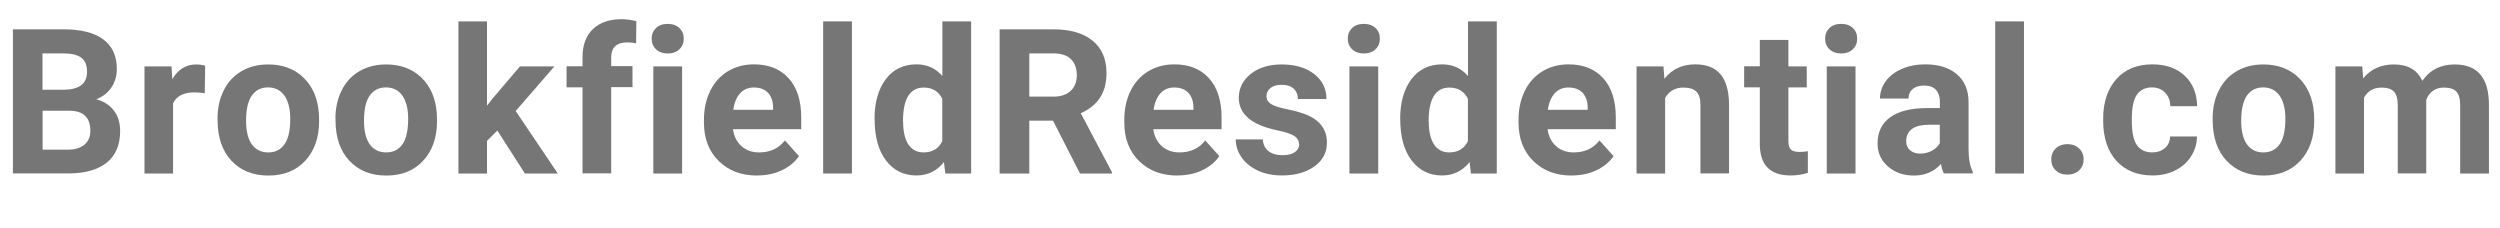 <?xml version="1.0" encoding="UTF-8"?>
<svg id="Layer_1" data-name="Layer 1" xmlns="http://www.w3.org/2000/svg" viewBox="0 0 271.15 24.78">
  <path d="M1.4,18.82V3.18H6.88c1.9,0,3.34,.36,4.32,1.09,.98,.73,1.47,1.79,1.47,3.2,0,.77-.2,1.44-.59,2.02-.39,.58-.94,1.01-1.64,1.28,.8,.2,1.43,.61,1.9,1.21s.69,1.35,.69,2.23c0,1.5-.48,2.64-1.44,3.42-.96,.77-2.33,1.17-4.1,1.18H1.4Zm3.22-9.09h2.38c1.63-.03,2.44-.68,2.44-1.94,0-.71-.21-1.22-.62-1.53-.41-.31-1.06-.47-1.95-.47h-2.26v3.94Zm0,2.28v4.22h2.76c.76,0,1.35-.18,1.78-.54,.43-.36,.64-.86,.64-1.5,0-1.43-.74-2.16-2.22-2.18h-2.95Z" style="fill: #767677;"/>
  <path d="M22.2,10.11c-.42-.06-.79-.09-1.12-.09-1.17,0-1.94,.4-2.31,1.19v7.61h-3.1V7.2h2.93l.09,1.39c.62-1.07,1.49-1.6,2.59-1.6,.34,0,.67,.05,.97,.14l-.04,2.99Z" style="fill: #767677;"/>
  <path d="M23.59,12.9c0-1.15,.22-2.18,.67-3.08,.44-.9,1.08-1.6,1.92-2.09,.83-.49,1.8-.74,2.91-.74,1.57,0,2.85,.48,3.84,1.44,.99,.96,1.54,2.26,1.66,3.91l.02,.79c0,1.78-.5,3.21-1.49,4.29-1,1.08-2.33,1.62-4.01,1.62s-3.01-.54-4.01-1.61-1.5-2.54-1.5-4.38v-.14Zm3.1,.22c0,1.1,.21,1.95,.62,2.53,.42,.58,1.01,.88,1.78,.88s1.34-.29,1.76-.87c.42-.58,.63-1.5,.63-2.77,0-1.08-.21-1.92-.63-2.52-.42-.59-1.02-.89-1.78-.89s-1.35,.3-1.76,.89c-.42,.59-.62,1.51-.62,2.75Z" style="fill: #767677;"/>
  <path d="M36.38,12.9c0-1.15,.22-2.18,.67-3.08,.44-.9,1.08-1.6,1.92-2.09,.83-.49,1.8-.74,2.91-.74,1.57,0,2.85,.48,3.84,1.44,.99,.96,1.54,2.26,1.66,3.91l.02,.79c0,1.78-.5,3.21-1.49,4.29-1,1.08-2.33,1.62-4.01,1.62s-3.01-.54-4.01-1.61-1.5-2.54-1.5-4.38v-.14Zm3.1,.22c0,1.1,.21,1.95,.62,2.53,.42,.58,1.01,.88,1.78,.88s1.34-.29,1.76-.87c.42-.58,.63-1.5,.63-2.77,0-1.08-.21-1.92-.63-2.52-.42-.59-1.02-.89-1.78-.89s-1.35,.3-1.76,.89c-.42,.59-.62,1.51-.62,2.75Z" style="fill: #767677;"/>
  <path d="M53.94,14.16l-1.12,1.12v3.54h-3.1V2.32h3.1V11.46l.6-.77,2.98-3.49h3.73l-4.2,4.84,4.57,6.78h-3.57l-2.99-4.66Z" style="fill: #767677;"/>
  <path d="M63.18,18.82V9.47h-1.73v-2.28h1.73v-.99c0-1.3,.37-2.31,1.12-3.04,.75-.72,1.8-1.08,3.14-1.08,.43,0,.96,.07,1.58,.21l-.03,2.41c-.26-.06-.57-.1-.95-.1-1.17,0-1.75,.55-1.75,1.64v.93h2.31v2.28h-2.31v9.35h-3.12Z" style="fill: #767677;"/>
  <path d="M70.68,4.19c0-.47,.16-.85,.47-1.15s.74-.45,1.27-.45,.95,.15,1.27,.45c.31,.3,.47,.68,.47,1.15s-.16,.86-.48,1.16c-.32,.3-.74,.45-1.26,.45s-.94-.15-1.26-.45c-.32-.3-.48-.69-.48-1.16Zm3.3,14.63h-3.12V7.2h3.12v11.62Z" style="fill: #767677;"/>
  <path d="M82.12,19.04c-1.7,0-3.09-.52-4.16-1.57-1.07-1.05-1.61-2.44-1.61-4.18v-.3c0-1.17,.23-2.21,.68-3.13,.45-.92,1.09-1.63,1.92-2.13,.83-.5,1.77-.75,2.83-.75,1.59,0,2.84,.5,3.75,1.5s1.37,2.42,1.37,4.26v1.27h-7.4c.1,.76,.4,1.37,.91,1.83s1.14,.69,1.92,.69c1.2,0,2.13-.43,2.8-1.3l1.53,1.71c-.47,.66-1.1,1.17-1.89,1.54-.79,.37-1.68,.55-2.64,.55Zm-.35-9.55c-.62,0-1.12,.21-1.5,.63-.38,.42-.63,1.01-.74,1.79h4.32v-.25c-.01-.69-.2-1.22-.56-1.6-.36-.38-.87-.57-1.53-.57Z" style="fill: #767677;"/>
  <path d="M92.4,18.82h-3.12V2.32h3.12V18.82Z" style="fill: #767677;"/>
  <path d="M94.85,12.92c0-1.81,.41-3.25,1.22-4.33,.81-1.07,1.92-1.61,3.34-1.61,1.13,0,2.07,.42,2.8,1.27V2.32h3.12V18.82h-2.8l-.15-1.24c-.77,.97-1.77,1.45-2.99,1.45-1.37,0-2.47-.54-3.29-1.62-.83-1.08-1.24-2.58-1.24-4.5Zm3.1,.23c0,1.09,.19,1.93,.57,2.51,.38,.58,.93,.87,1.65,.87,.96,0,1.64-.41,2.03-1.22v-4.59c-.39-.81-1.06-1.22-2.01-1.22-1.5,0-2.25,1.22-2.25,3.65Z" style="fill: #767677;"/>
  <path d="M114.21,13.09h-2.57v5.73h-3.22V3.18h5.81c1.85,0,3.27,.41,4.28,1.24,1,.82,1.5,1.99,1.5,3.49,0,1.07-.23,1.96-.69,2.67-.46,.71-1.16,1.28-2.1,1.7l3.38,6.39v.15h-3.46l-2.93-5.73Zm-2.57-2.61h2.6c.81,0,1.44-.21,1.88-.62,.44-.41,.67-.98,.67-1.7s-.21-1.32-.63-1.74-1.06-.63-1.93-.63h-2.59v4.69Z" style="fill: #767677;"/>
  <path d="M127.71,19.04c-1.7,0-3.09-.52-4.16-1.57-1.07-1.05-1.61-2.44-1.61-4.18v-.3c0-1.17,.23-2.21,.68-3.13,.45-.92,1.09-1.63,1.92-2.13,.83-.5,1.77-.75,2.83-.75,1.59,0,2.84,.5,3.75,1.5s1.37,2.42,1.37,4.26v1.27h-7.4c.1,.76,.4,1.37,.91,1.83s1.14,.69,1.92,.69c1.2,0,2.13-.43,2.8-1.3l1.53,1.71c-.47,.66-1.1,1.17-1.89,1.54-.79,.37-1.68,.55-2.64,.55Zm-.35-9.55c-.62,0-1.12,.21-1.5,.63-.38,.42-.63,1.01-.74,1.79h4.32v-.25c-.01-.69-.2-1.22-.56-1.6-.36-.38-.87-.57-1.53-.57Z" style="fill: #767677;"/>
  <path d="M140.88,15.61c0-.38-.19-.68-.56-.9-.38-.22-.98-.41-1.81-.58-2.76-.58-4.15-1.75-4.15-3.52,0-1.03,.43-1.89,1.28-2.58,.86-.69,1.98-1.04,3.36-1.04,1.48,0,2.65,.35,3.54,1.04,.88,.69,1.33,1.6,1.33,2.71h-3.1c0-.44-.14-.81-.43-1.1-.29-.29-.73-.44-1.34-.44-.52,0-.93,.12-1.21,.35s-.43,.54-.43,.9c0,.34,.16,.62,.49,.83,.33,.21,.88,.39,1.65,.55,.77,.15,1.42,.33,1.96,.52,1.64,.6,2.46,1.64,2.46,3.13,0,1.06-.46,1.92-1.36,2.57-.91,.65-2.08,.98-3.52,.98-.97,0-1.84-.17-2.59-.52-.75-.35-1.35-.82-1.78-1.43-.43-.61-.64-1.26-.64-1.96h2.94c.03,.55,.23,.97,.61,1.27s.89,.44,1.53,.44c.59,0,1.04-.11,1.35-.34,.3-.22,.46-.52,.46-.89Z" style="fill: #767677;"/>
  <path d="M146.18,4.19c0-.47,.16-.85,.47-1.15,.31-.3,.74-.45,1.27-.45s.95,.15,1.27,.45,.47,.68,.47,1.15-.16,.86-.48,1.16c-.32,.3-.74,.45-1.26,.45s-.94-.15-1.26-.45c-.32-.3-.48-.69-.48-1.16Zm3.3,14.63h-3.12V7.2h3.12v11.62Z" style="fill: #767677;"/>
  <path d="M151.86,12.92c0-1.81,.41-3.25,1.22-4.33,.81-1.07,1.92-1.61,3.34-1.61,1.13,0,2.07,.42,2.8,1.27V2.32h3.12V18.82h-2.8l-.15-1.24c-.77,.97-1.77,1.45-2.99,1.45-1.37,0-2.46-.54-3.29-1.62-.83-1.08-1.24-2.58-1.24-4.5Zm3.1,.23c0,1.09,.19,1.93,.57,2.51s.93,.87,1.65,.87c.96,0,1.64-.41,2.03-1.22v-4.59c-.39-.81-1.06-1.22-2.01-1.22-1.5,0-2.25,1.22-2.25,3.65Z" style="fill: #767677;"/>
  <path d="M170.47,19.04c-1.7,0-3.09-.52-4.16-1.57-1.07-1.05-1.61-2.44-1.61-4.18v-.3c0-1.17,.23-2.21,.68-3.13,.45-.92,1.09-1.63,1.92-2.13,.83-.5,1.77-.75,2.83-.75,1.59,0,2.84,.5,3.75,1.5,.91,1,1.37,2.42,1.37,4.26v1.27h-7.4c.1,.76,.4,1.37,.91,1.83,.51,.46,1.14,.69,1.92,.69,1.2,0,2.13-.43,2.8-1.3l1.53,1.71c-.47,.66-1.1,1.17-1.89,1.54-.79,.37-1.68,.55-2.64,.55Zm-.35-9.55c-.62,0-1.12,.21-1.5,.63-.38,.42-.63,1.01-.74,1.79h4.32v-.25c-.01-.69-.2-1.22-.56-1.6s-.87-.57-1.53-.57Z" style="fill: #767677;"/>
  <path d="M180.42,7.2l.1,1.34c.83-1.04,1.94-1.56,3.34-1.56,1.23,0,2.15,.36,2.75,1.08s.91,1.8,.92,3.24v7.51h-3.1v-7.43c0-.66-.14-1.14-.43-1.43-.29-.3-.76-.45-1.43-.45-.87,0-1.53,.37-1.97,1.12v8.2h-3.1V7.2h2.92Z" style="fill: #767677;"/>
  <path d="M193.97,4.34v2.86h1.99v2.28h-1.99v5.8c0,.43,.08,.74,.25,.92s.48,.28,.95,.28c.34,0,.65-.03,.91-.08v2.35c-.61,.19-1.24,.28-1.88,.28-2.18,0-3.29-1.1-3.33-3.3v-6.26h-1.7v-2.28h1.7v-2.86h3.1Z" style="fill: #767677;"/>
  <path d="M197.95,4.19c0-.47,.16-.85,.47-1.15,.31-.3,.74-.45,1.27-.45s.95,.15,1.27,.45,.47,.68,.47,1.15-.16,.86-.48,1.16c-.32,.3-.74,.45-1.26,.45s-.94-.15-1.26-.45c-.32-.3-.48-.69-.48-1.16Zm3.3,14.63h-3.12V7.2h3.12v11.62Z" style="fill: #767677;"/>
  <path d="M210.83,18.82c-.14-.28-.25-.63-.31-1.04-.75,.84-1.73,1.26-2.93,1.26-1.14,0-2.08-.33-2.83-.99-.75-.66-1.12-1.49-1.12-2.49,0-1.23,.46-2.18,1.37-2.84,.91-.66,2.23-.99,3.96-1h1.43v-.67c0-.54-.14-.97-.41-1.29-.28-.32-.71-.48-1.31-.48-.52,0-.93,.12-1.23,.38-.3,.25-.45,.59-.45,1.03h-3.1c0-.67,.21-1.3,.62-1.87s1-1.02,1.76-1.35c.76-.33,1.61-.49,2.56-.49,1.43,0,2.57,.36,3.41,1.08,.84,.72,1.26,1.73,1.26,3.03v5.04c0,1.1,.16,1.94,.46,2.5v.18h-3.14Zm-2.57-2.16c.46,0,.88-.1,1.27-.31,.39-.21,.67-.48,.86-.82v-2h-1.16c-1.55,0-2.38,.54-2.48,1.61v.18c-.01,.39,.12,.71,.4,.96s.64,.38,1.12,.38Z" style="fill: #767677;"/>
  <path d="M219.52,18.82h-3.12V2.32h3.12V18.82Z" style="fill: #767677;"/>
  <path d="M222.48,17.29c0-.49,.17-.9,.5-1.2,.33-.31,.75-.46,1.25-.46s.93,.15,1.26,.46c.33,.31,.5,.71,.5,1.2s-.17,.88-.49,1.19c-.33,.3-.75,.46-1.27,.46s-.93-.15-1.26-.46c-.33-.3-.49-.7-.49-1.19Z" style="fill: #767677;"/>
  <path d="M233.41,16.53c.57,0,1.04-.16,1.4-.47s.54-.73,.56-1.26h2.91c0,.79-.22,1.51-.64,2.16-.42,.66-1,1.16-1.73,1.53-.73,.36-1.55,.54-2.43,.54-1.66,0-2.97-.53-3.93-1.58-.96-1.06-1.44-2.52-1.44-4.38v-.2c0-1.79,.48-3.22,1.43-4.29s2.26-1.6,3.92-1.6c1.45,0,2.62,.41,3.5,1.24,.88,.83,1.32,1.93,1.34,3.3h-2.91c-.01-.6-.2-1.1-.56-1.47s-.83-.57-1.42-.57c-.72,0-1.27,.26-1.64,.79-.37,.53-.55,1.38-.55,2.57v.32c0,1.2,.18,2.06,.55,2.58s.92,.79,1.67,.79Z" style="fill: #767677;"/>
  <path d="M239.98,12.9c0-1.15,.22-2.18,.67-3.08s1.08-1.6,1.92-2.09c.83-.49,1.8-.74,2.91-.74,1.57,0,2.85,.48,3.84,1.44,.99,.96,1.54,2.26,1.66,3.91l.02,.79c0,1.78-.5,3.21-1.49,4.29-1,1.08-2.33,1.62-4.01,1.62s-3.01-.54-4.01-1.61c-1-1.07-1.5-2.54-1.5-4.38v-.14Zm3.1,.22c0,1.1,.21,1.95,.62,2.53,.42,.58,1.01,.88,1.78,.88s1.34-.29,1.76-.87,.63-1.5,.63-2.77c0-1.08-.21-1.92-.63-2.52-.42-.59-1.02-.89-1.78-.89s-1.35,.3-1.76,.89-.62,1.51-.62,2.75Z" style="fill: #767677;"/>
  <path d="M256.21,7.2l.1,1.3c.82-1.01,1.94-1.51,3.34-1.51,1.5,0,2.52,.59,3.08,1.77,.82-1.18,1.98-1.77,3.49-1.77,1.26,0,2.2,.37,2.81,1.1,.62,.73,.92,1.84,.92,3.31v7.42h-3.12v-7.41c0-.66-.13-1.14-.39-1.45-.26-.3-.71-.46-1.36-.46-.93,0-1.58,.44-1.93,1.33v7.98s-3.09,0-3.09,0v-7.4c0-.67-.13-1.16-.4-1.46s-.72-.45-1.35-.45c-.88,0-1.52,.37-1.91,1.1v8.22h-3.1V7.2h2.91Z" style="fill: #767677;"/>
</svg>